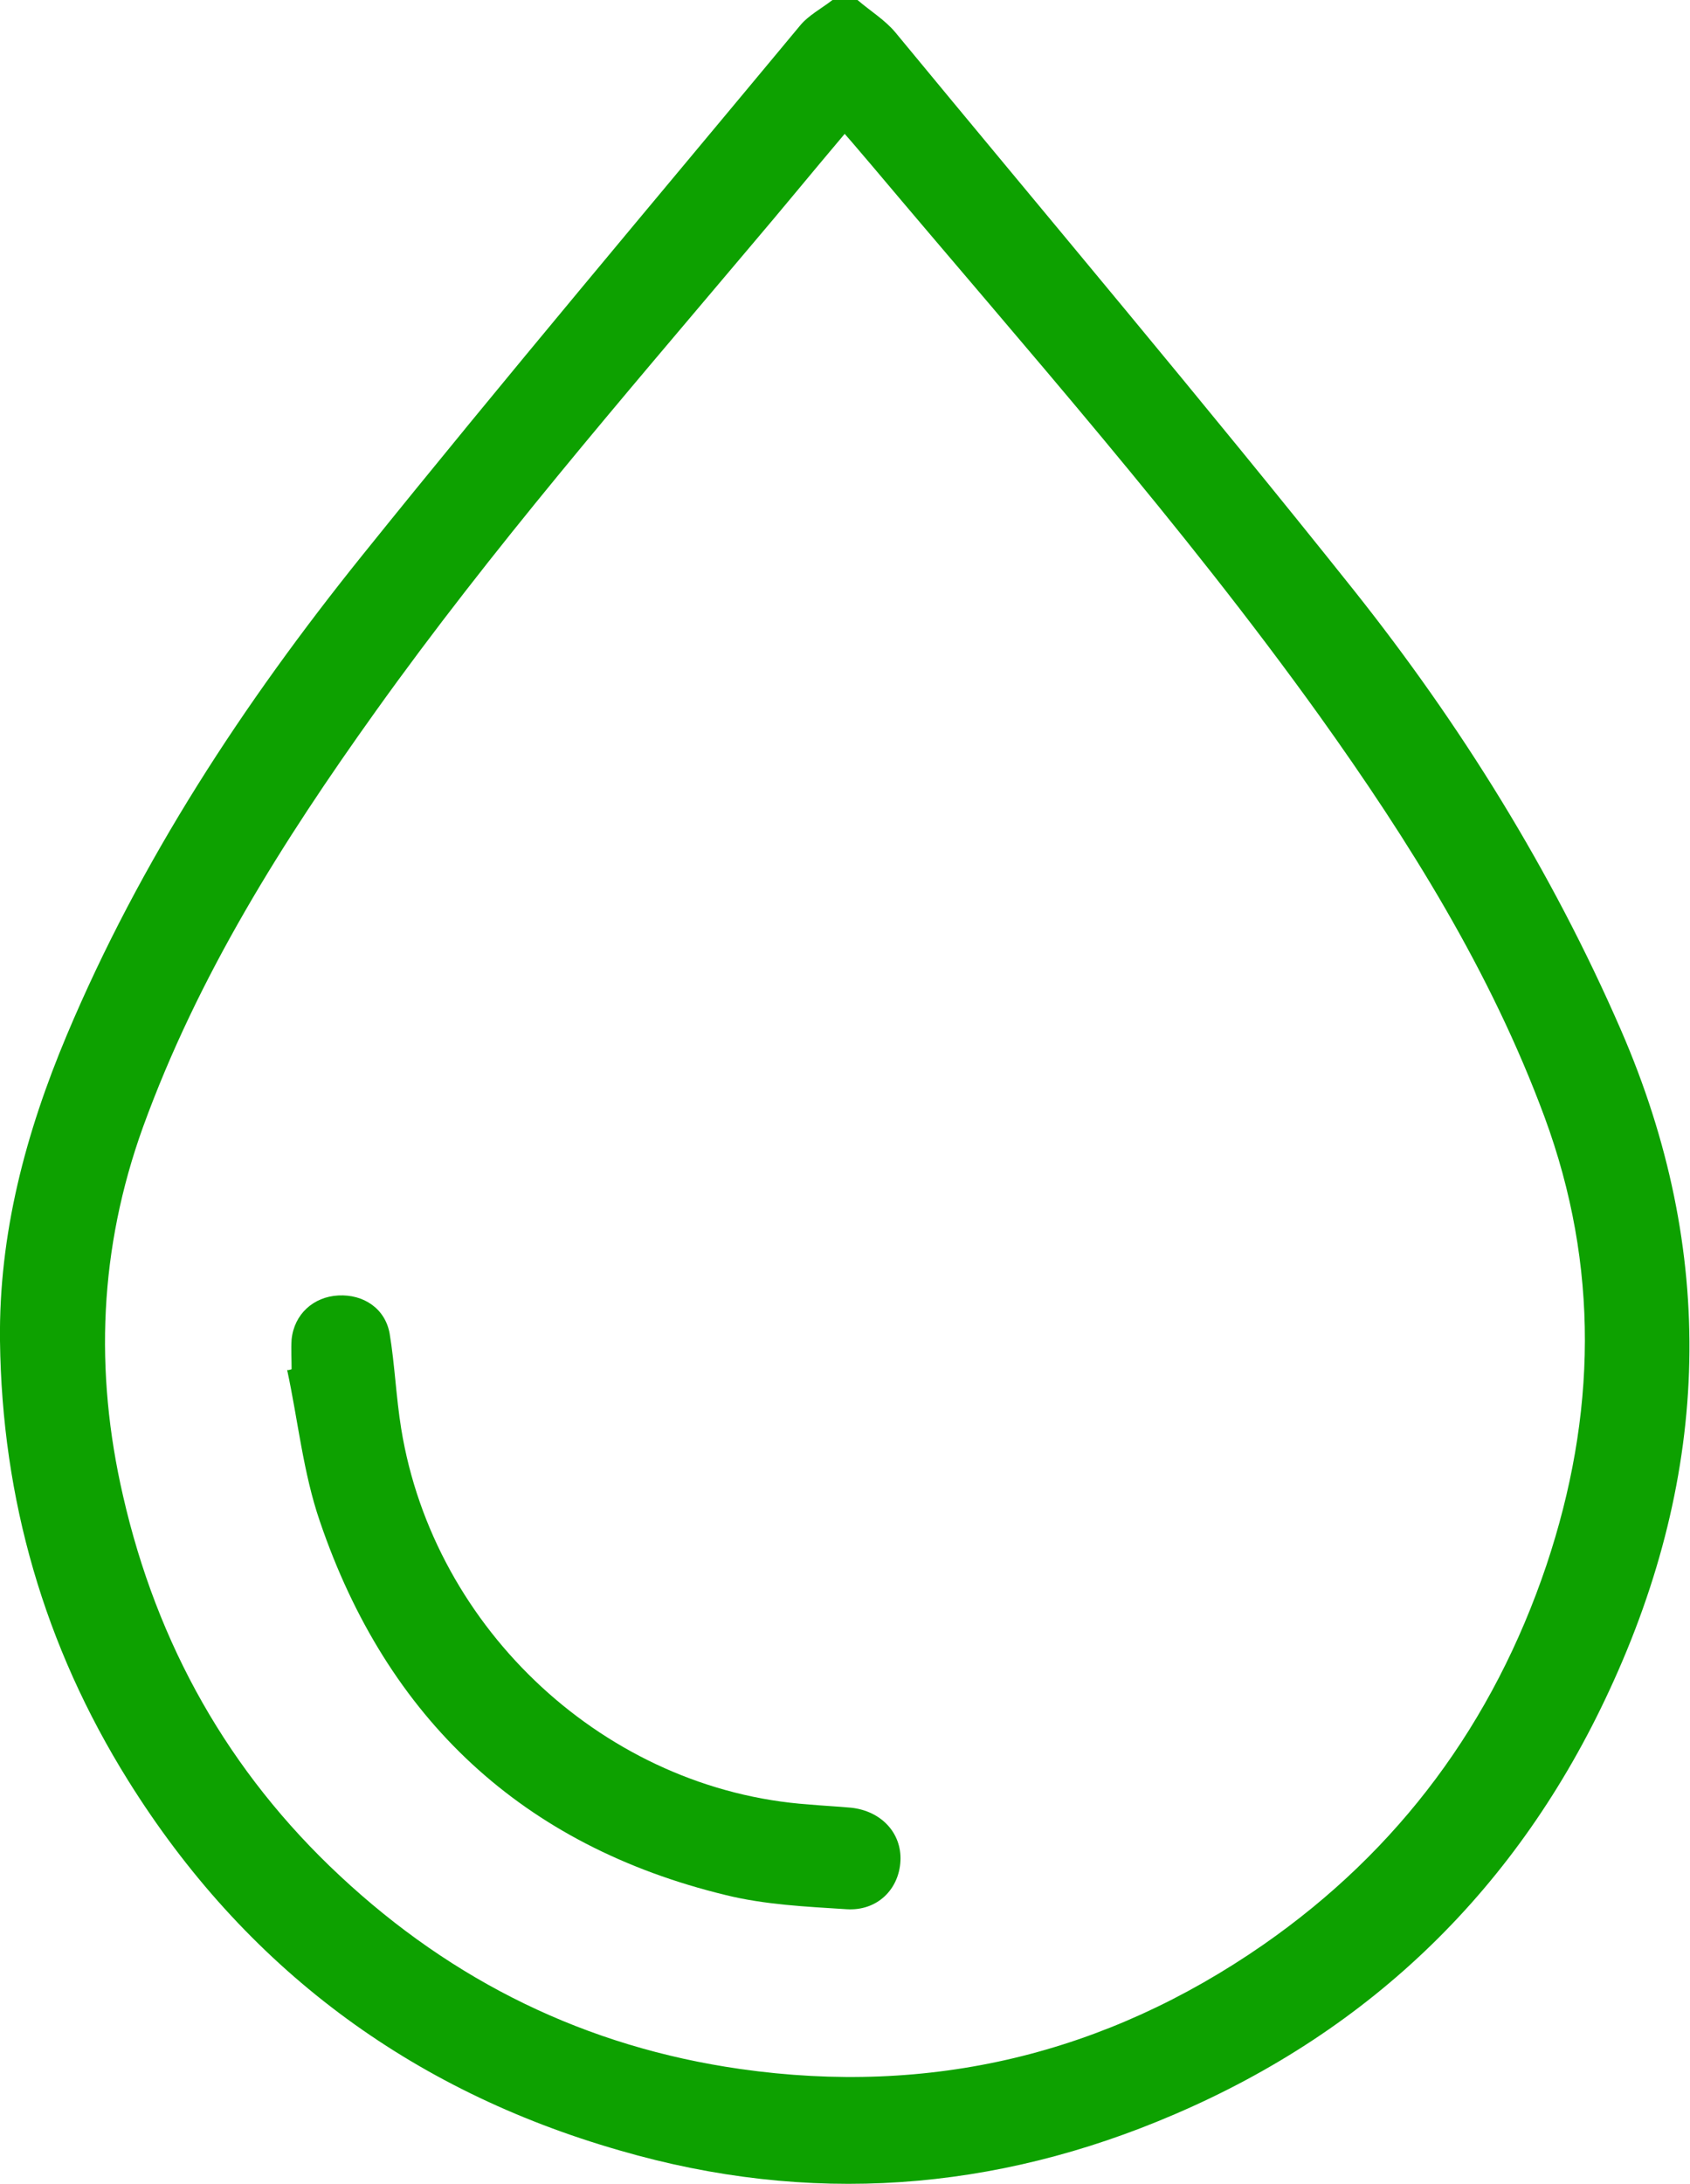 <?xml version="1.0" encoding="UTF-8"?> <svg xmlns="http://www.w3.org/2000/svg" width="48" height="62" viewBox="0 0 48 62" fill="none"> <g clip-path="url(#clip0_62_10)"> <path d="M24.355 0C24.719 0.312 25.138 0.569 25.429 0.918C29.779 6.187 34.184 11.401 38.444 16.744C41.483 20.563 44.068 24.712 46.034 29.228C48.783 35.544 48.583 41.805 45.706 47.992C43.122 53.573 38.972 57.612 33.365 60.017C28.25 62.22 22.972 62.606 17.602 61.045C11.65 59.338 6.953 55.85 3.64 50.544C1.256 46.725 0.055 42.557 -1.58465e-06 38.059C-0.036 35.03 0.728 32.166 1.893 29.393C3.986 24.418 6.917 19.957 10.284 15.771C14.362 10.704 18.567 5.728 22.717 0.734C22.953 0.441 23.336 0.239 23.645 0C23.882 0 24.118 0 24.355 0ZM23.991 3.8C23.044 4.92 22.189 5.967 21.297 7.013C17.656 11.328 13.961 15.587 10.667 20.195C8.027 23.886 5.625 27.686 4.059 32.001C2.821 35.434 2.676 38.922 3.495 42.465C4.46 46.688 6.498 50.305 9.647 53.242C12.869 56.254 16.655 58.108 21.024 58.732C26.43 59.503 31.399 58.31 35.877 55.207C39.736 52.526 42.412 48.91 43.923 44.43C45.342 40.189 45.433 35.948 43.868 31.707C42.339 27.576 40.027 23.886 37.479 20.324C33.565 14.871 29.124 9.877 24.81 4.755C24.555 4.461 24.3 4.149 23.991 3.8Z" fill="#0DA100"></path> <path d="M8.282 38.867C8.282 38.592 8.264 38.298 8.282 38.023C8.355 37.306 8.901 36.811 9.611 36.774C10.321 36.737 10.94 37.141 11.067 37.857C11.213 38.739 11.249 39.657 11.395 40.556C12.323 46.284 17.238 50.819 22.972 51.223C23.372 51.26 23.773 51.278 24.173 51.315C25.028 51.407 25.611 52.031 25.575 52.82C25.538 53.628 24.919 54.252 24.046 54.197C22.899 54.124 21.716 54.069 20.605 53.793C14.853 52.398 10.994 48.8 9.083 43.181C8.61 41.804 8.464 40.317 8.155 38.885C8.173 38.904 8.228 38.885 8.282 38.867Z" fill="#0DA100"></path> </g> <defs> <clipPath id="clip0_62_10"> <rect width="48" height="62" fill="white"></rect> </clipPath> </defs> </svg> 